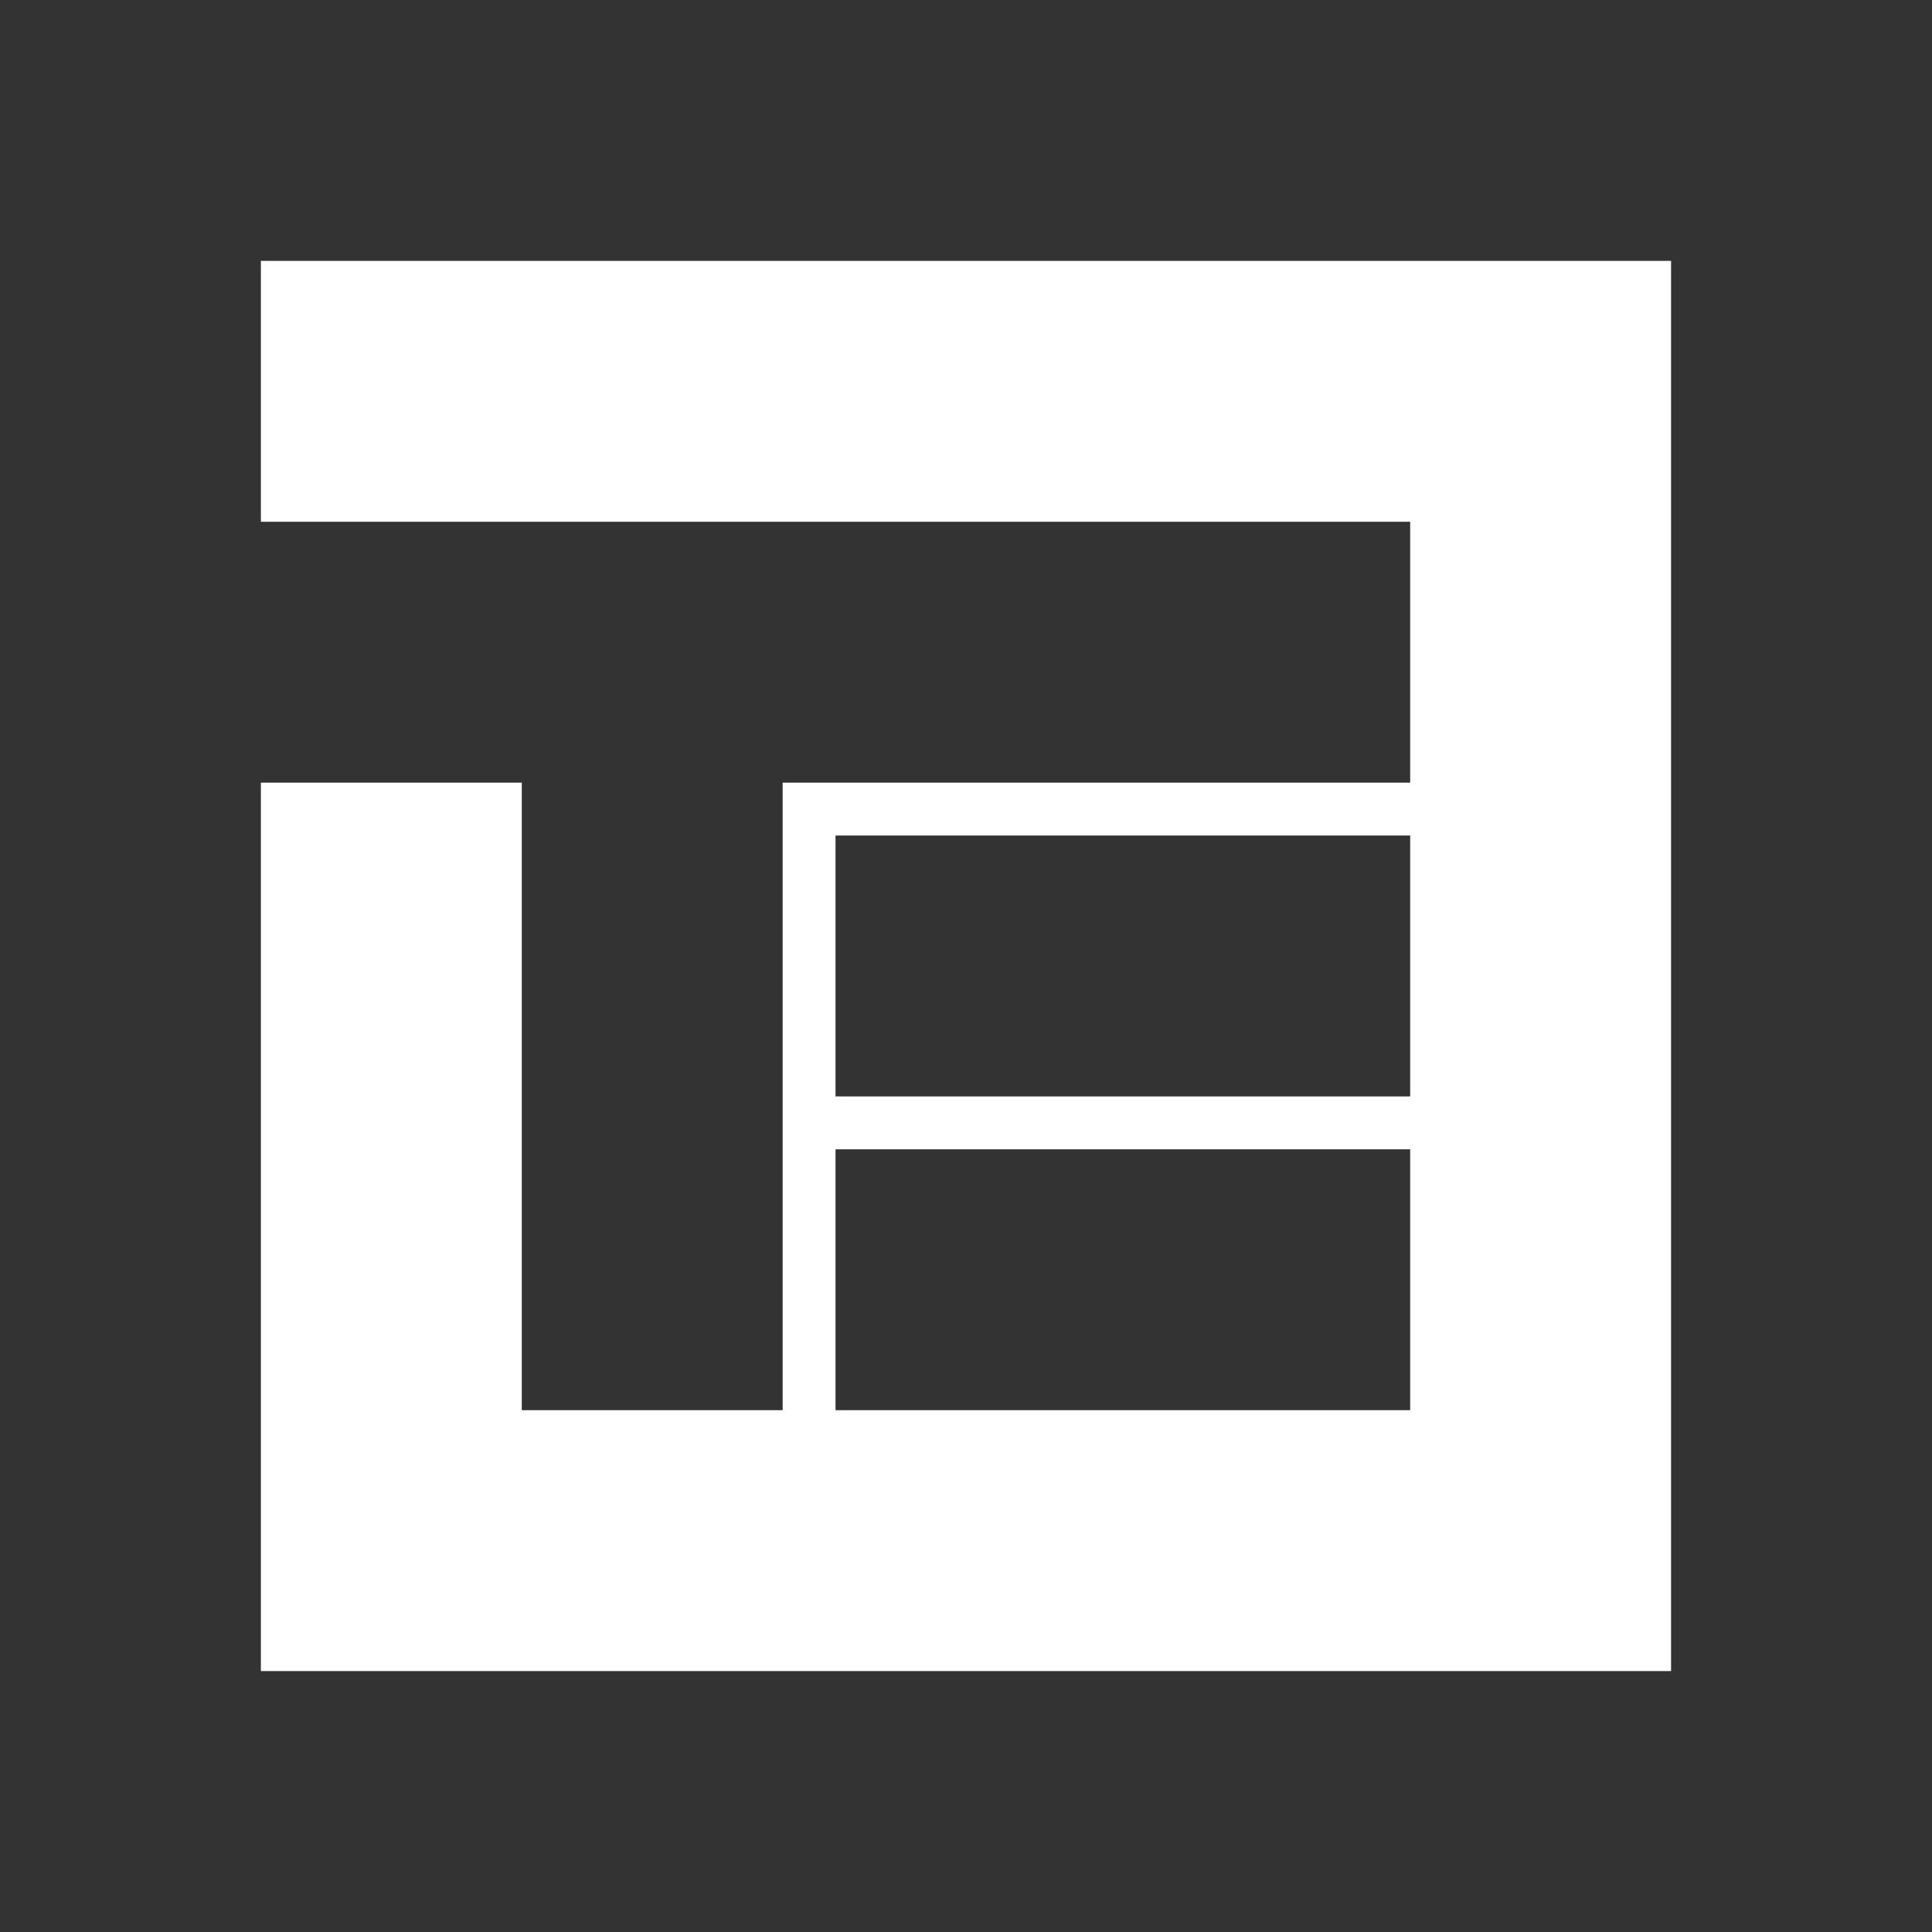 <?xml version="1.0" encoding="utf-8"?>
<!-- Generator: Adobe Illustrator 24.1.2, SVG Export Plug-In . SVG Version: 6.00 Build 0)  -->
<svg version="1.1" id="Ebene_1" xmlns="http://www.w3.org/2000/svg" xmlns:xlink="http://www.w3.org/1999/xlink" x="0px" y="0px"
	 viewBox="0 0 388.35 388.35" style="enable-background:new 0 0 388.35 388.35;" xml:space="preserve">
<rect x="0" y="0" width="388.35" height="388.35" fill="#333333" stroke="none"/>
<style type="text/css">
	.st0{display:none;fill:#F39200;}
	.st1{fill:url(#SVGID_1_);}
	.st2{fill:#FFFFFF;}
	.st3{fill:#3C3C3B;}
	.st4{fill:url(#SVGID_2_);}
	.st5{fill:url(#SVGID_3_);}
	.st6{fill:url(#SVGID_4_);}
	.st7{fill:url(#SVGID_5_);}
	.st8{fill:url(#SVGID_6_);}
	.st9{fill:url(#SVGID_7_);}
	.st10{fill:url(#SVGID_8_);}
	.st11{fill:url(#SVGID_9_);}
	.st12{fill:url(#SVGID_10_);}
	.st13{fill:url(#SVGID_11_);}
	.st14{fill:url(#SVGID_12_);}
	.st15{fill:url(#SVGID_13_);}
	.st16{fill:url(#SVGID_14_);}
	.st17{fill:url(#SVGID_15_);}
	.st18{fill:url(#SVGID_16_);}
	.st19{fill:url(#SVGID_17_);}
	.st20{fill:url(#SVGID_18_);}
	.st21{fill:url(#SVGID_19_);}
	.st22{fill:url(#SVGID_20_);}
	.st23{fill:url(#SVGID_21_);}
	.st24{fill:url(#SVGID_22_);}
	.st25{fill:url(#SVGID_23_);}
	.st26{fill:url(#SVGID_24_);}
	.st27{fill:url(#SVGID_25_);}
	.st28{fill:url(#SVGID_26_);}
	.st29{fill:url(#SVGID_27_);}
	.st30{fill:url(#SVGID_28_);}
	.st31{fill:url(#SVGID_29_);}
	.st32{fill:url(#SVGID_30_);}
	.st33{fill:url(#SVGID_31_);}
	.st34{fill:url(#SVGID_32_);}
</style>
<path class="st0" d="M52.43,278.07v53.9h232.93v50.62H153.62v125.04h-50.62V382.6H52.43v178.94h283.49V278.07H52.43z M285.35,507.64
	H165.52v-50.62h119.84V507.64z M285.35,445.12H165.52v-50.62h119.84V445.12z"/>
<path class="st2" d="M52.44,52.44v52.44h231.02v52.44H157.32v126.14h-52.44V157.32H52.44V335.9H335.9V52.44H52.44z M283.46,283.46
	H167.95v-52.44h115.51V283.46z M283.46,220.39H167.95v-52.44h115.51V220.39z"/>
</svg>
